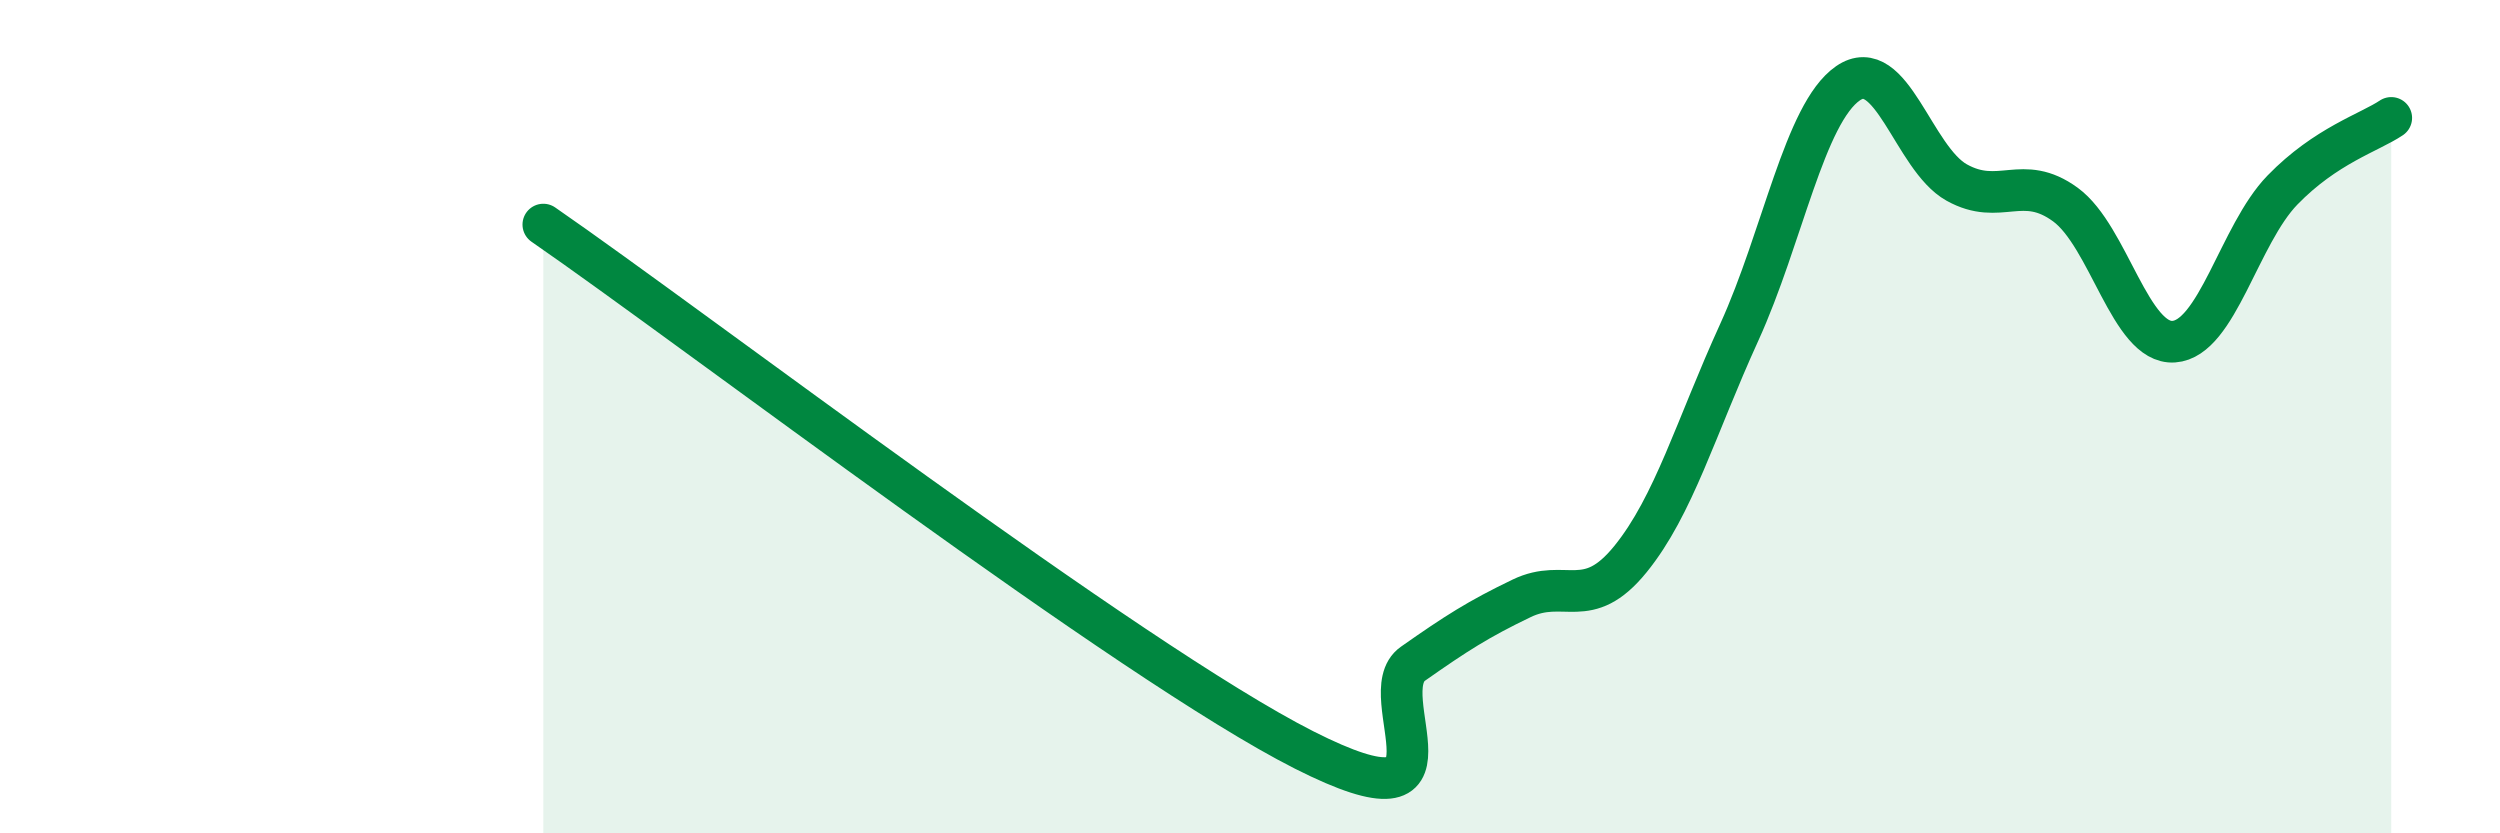 
    <svg width="60" height="20" viewBox="0 0 60 20" xmlns="http://www.w3.org/2000/svg">
      <path
        d="M 13.04,5.39 C 16.69,7.91 27.13,15.89 31.3,18 C 35.47,20.11 32.87,16.66 33.91,15.93 C 34.95,15.2 35.48,14.86 36.52,14.36 C 37.56,13.86 38.09,14.7 39.13,13.42 C 40.17,12.14 40.7,10.26 41.74,7.98 C 42.78,5.7 43.31,2.72 44.35,2 C 45.39,1.28 45.92,3.8 46.96,4.38 C 48,4.96 48.53,4.15 49.57,4.91 C 50.61,5.67 51.13,8.27 52.17,8.2 C 53.21,8.13 53.74,5.63 54.78,4.56 C 55.82,3.49 56.87,3.18 57.39,2.83L57.39 20L13.04 20Z"
        fill="#008740"
        opacity="0.1"
        stroke-linecap="round"
        stroke-linejoin="round"
      />
      <path
        d="M 13.04,5.39 C 16.69,7.91 27.13,15.89 31.3,18 C 35.47,20.11 32.87,16.66 33.91,15.93 C 34.95,15.2 35.48,14.86 36.52,14.36 C 37.56,13.86 38.09,14.7 39.13,13.42 C 40.17,12.14 40.7,10.26 41.74,7.98 C 42.78,5.7 43.31,2.72 44.35,2 C 45.39,1.28 45.92,3.8 46.96,4.38 C 48,4.96 48.53,4.15 49.57,4.91 C 50.61,5.67 51.13,8.27 52.17,8.2 C 53.21,8.13 53.74,5.63 54.78,4.56 C 55.82,3.49 56.87,3.18 57.39,2.83"
        stroke="#008740"
        stroke-width="1"
        fill="none"
        stroke-linecap="round"
        stroke-linejoin="round"
      />
    </svg>
  